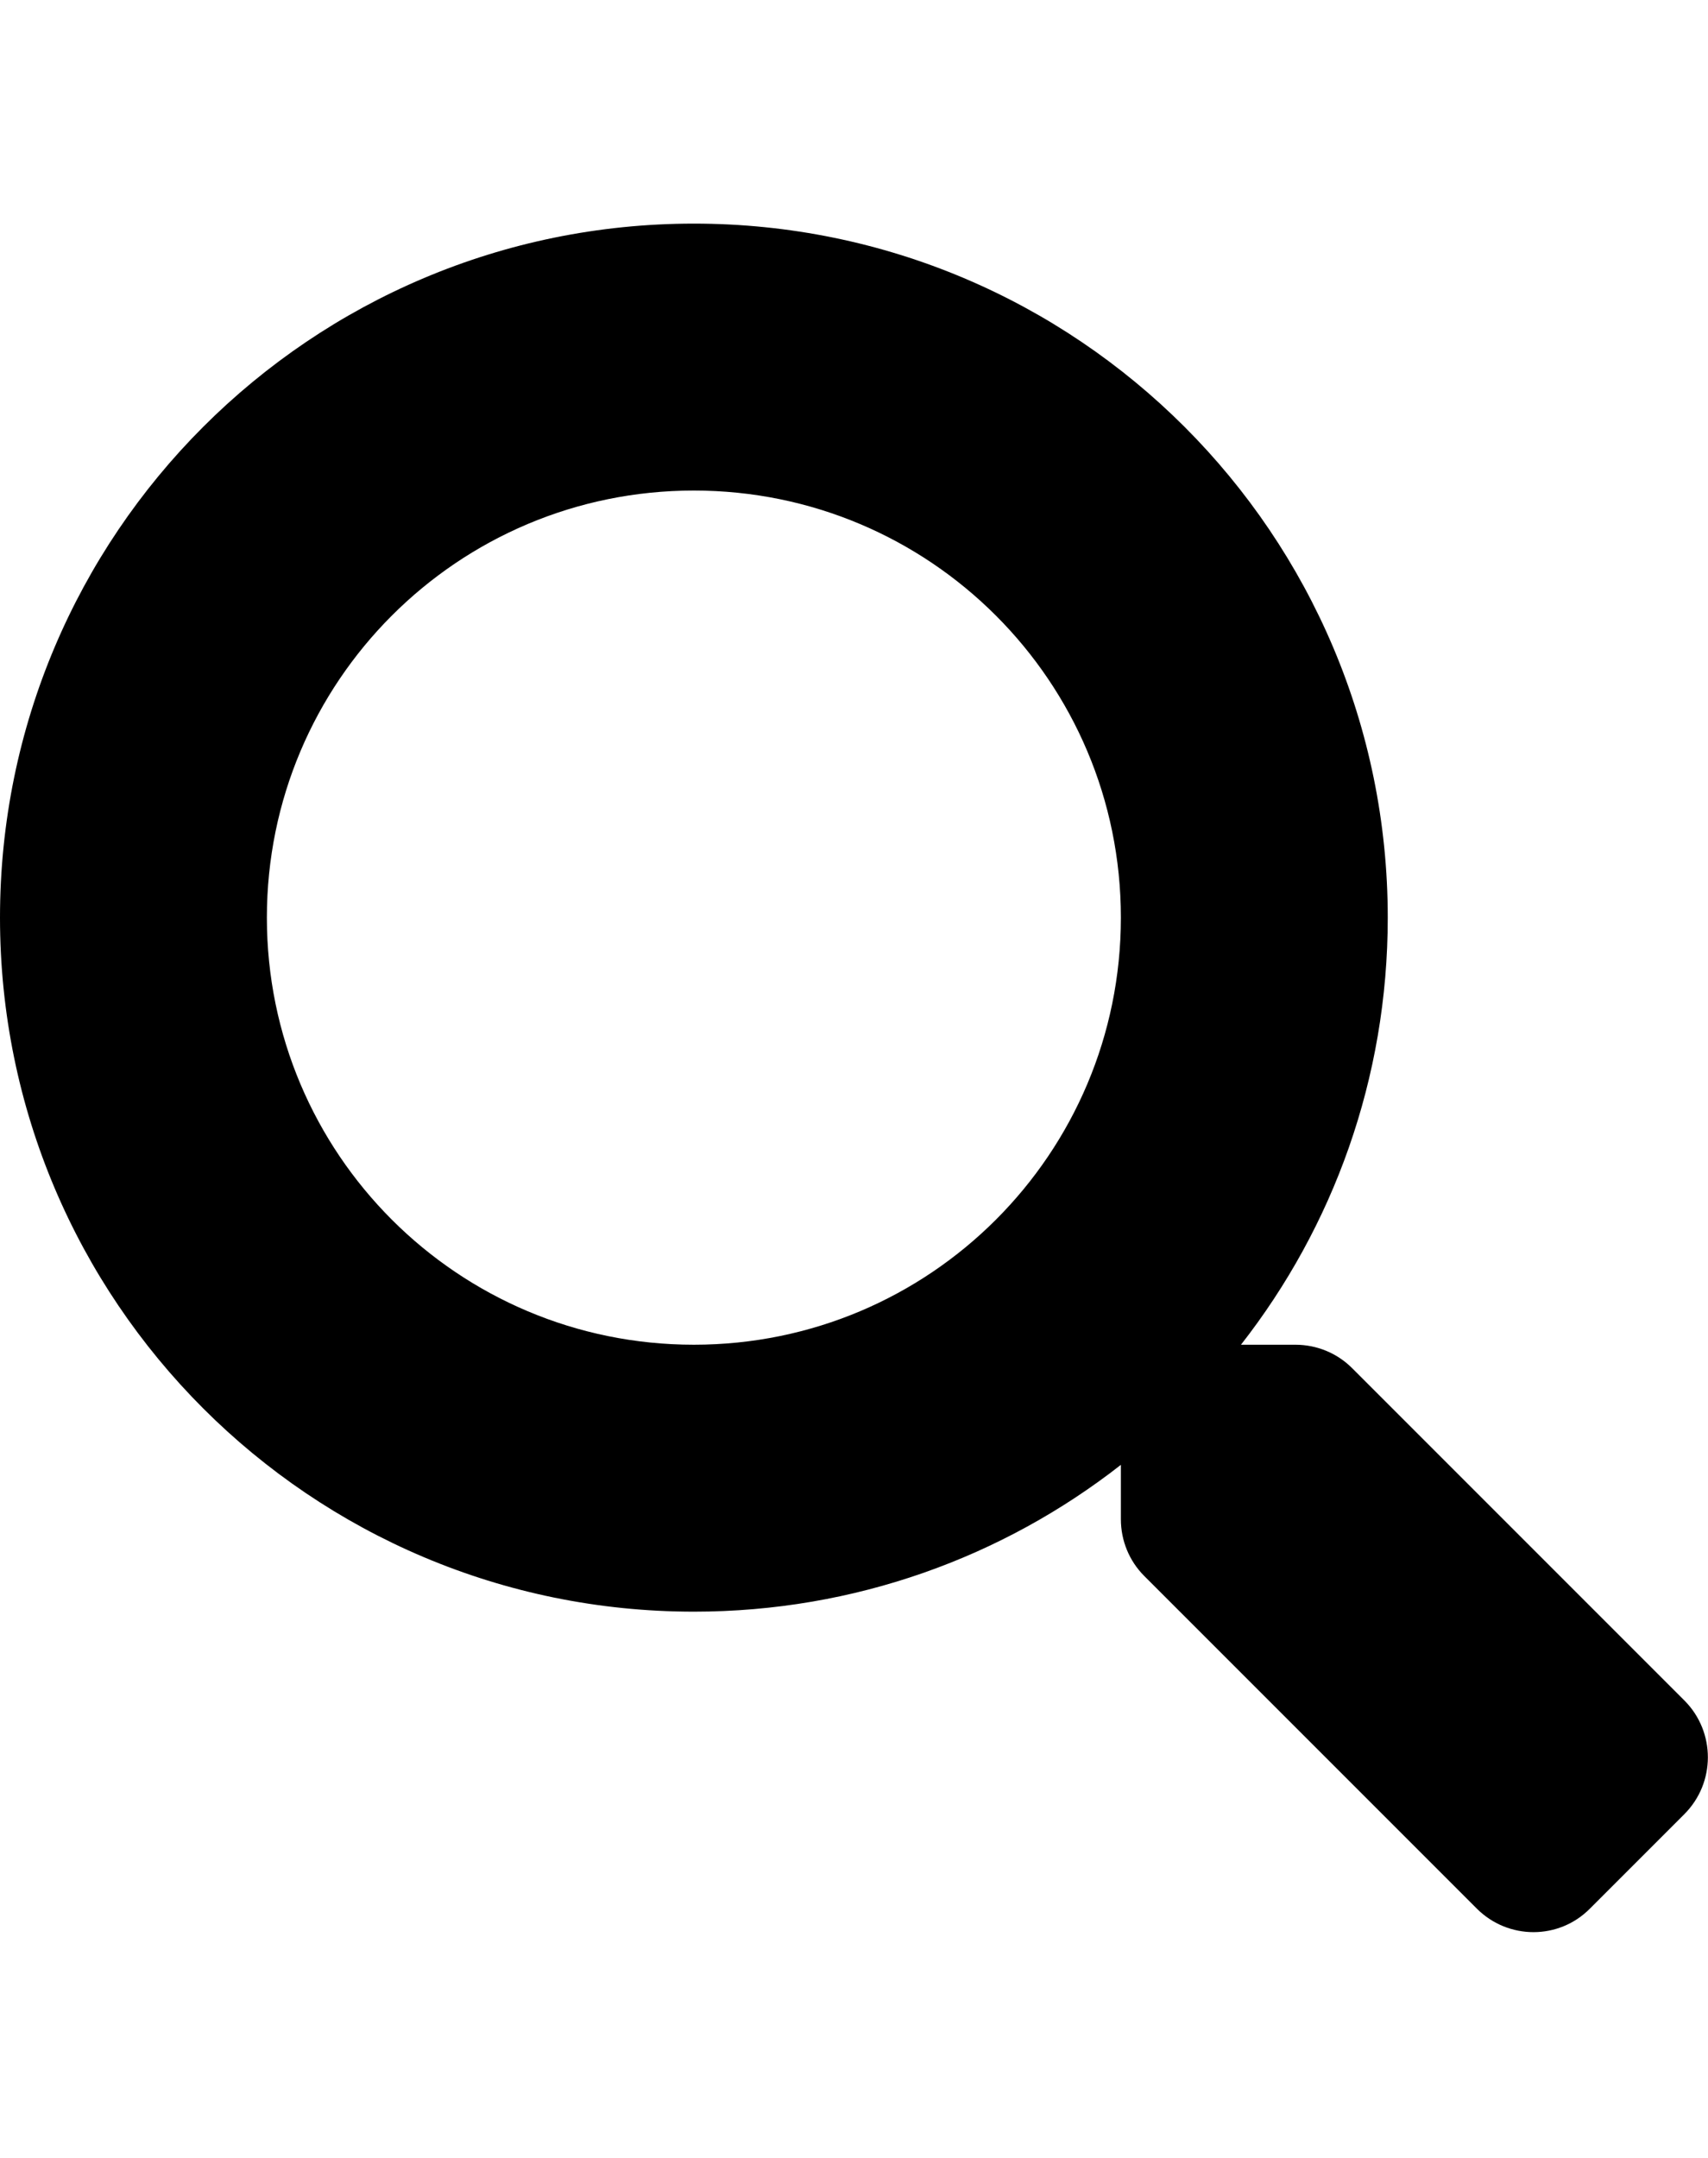 <?xml version="1.0" encoding="utf-8"?>
<svg xmlns="http://www.w3.org/2000/svg" xmlns:xlink="http://www.w3.org/1999/xlink" version="1.1" id="Ebene_1" focusable="false" x="0px" y="0px" viewBox="0 0 512 642.9" style="enable-background:new 0 0 512 642.9;" xml:space="preserve" width="19" height="24">
<path d="M505,507.8l-99.7-99.7c-4.5-4.5-10.6-7-17-7H372c27.6-35.3,44-79.7,44-128c0-114.9-93.1-208-208-208S0,158.2,0,273.1  s93.1,208,208,208c48.3,0,92.7-16.4,128-44v16.3c0,6.4,2.5,12.5,7,17l99.7,99.7c9.4,9.4,24.6,9.4,33.9,0l28.3-28.3  C514.3,532.4,514.3,517.2,505,507.8z M208,401.1c-70.7,0-128-57.2-128-128c0-70.7,57.2-128,128-128c70.7,0,128,57.2,128,128  C336,343.8,278.8,401.1,208,401.1z"/>
</svg>

